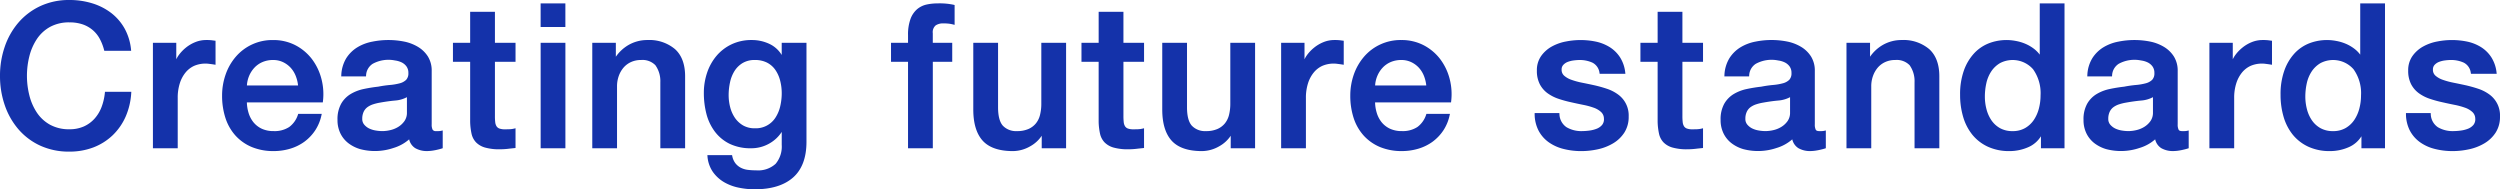 <svg id="logo_未来のあたりまえをつくる_英文_" data-name="logo_未来のあたりまえをつくる。（英文）" xmlns="http://www.w3.org/2000/svg" width="560" height="42.405" viewBox="0 0 560 42.405">
  <path id="合体_1" data-name="合体 1" d="M165.486,42.037a10.7,10.7,0,0,1-3.295-1.233A8.06,8.06,0,0,1,159.68,38.5a7.079,7.079,0,0,1-1.207-3.515l-.02-.236h5.529l.036.173a3.888,3.888,0,0,0,.718,1.658,3.711,3.711,0,0,0,1.207.994,4.669,4.669,0,0,0,1.564.473,14.974,14.974,0,0,0,1.854.108,5.8,5.8,0,0,0,4.372-1.454,6,6,0,0,0,1.375-4.245V29.548a7.942,7.942,0,0,1-2.7,2.555,8.106,8.106,0,0,1-4.122,1.107,10.82,10.82,0,0,1-4.829-.987,9.239,9.239,0,0,1-3.305-2.708,11.235,11.235,0,0,1-1.9-3.954,18.616,18.616,0,0,1-.59-4.762,14,14,0,0,1,.73-4.512,11.555,11.555,0,0,1,2.1-3.768,10.1,10.1,0,0,1,3.368-2.588,10.277,10.277,0,0,1,4.512-.964,9.165,9.165,0,0,1,4.13.941,6.379,6.379,0,0,1,2.6,2.407V9.594h5.548V31.783c0,3.545-1.015,6.233-3.011,7.986s-4.882,2.635-8.6,2.635A17.787,17.787,0,0,1,165.486,42.037Zm.854-27.912a5.533,5.533,0,0,0-1.814,1.787,7.774,7.774,0,0,0-1,2.531,13.464,13.464,0,0,0-.31,2.848,10.832,10.832,0,0,0,.35,2.747,7.6,7.6,0,0,0,1.067,2.374,5.7,5.7,0,0,0,1.814,1.681,5.133,5.133,0,0,0,2.648.643,5.206,5.206,0,0,0,4.635-2.431,7.941,7.941,0,0,0,1.047-2.531,12.832,12.832,0,0,0,.331-2.892,11.262,11.262,0,0,0-.352-2.814,7.545,7.545,0,0,0-1.067-2.394,5.124,5.124,0,0,0-1.849-1.634,5.836,5.836,0,0,0-2.745-.6A5.161,5.161,0,0,0,166.341,14.126ZM9.027,32.63a14.364,14.364,0,0,1-4.892-3.665,16.358,16.358,0,0,1-3.068-5.406A20,20,0,0,1,0,16.987a19.866,19.866,0,0,1,1.067-6.529A16.358,16.358,0,0,1,4.135,5.052,14.64,14.64,0,0,1,9.027,1.364,15.184,15.184,0,0,1,15.553,0a17.261,17.261,0,0,1,5.129.75,13.423,13.423,0,0,1,4.265,2.187,11.5,11.5,0,0,1,2.991,3.5,12.213,12.213,0,0,1,1.418,4.705l.023.24H23.363l-.043-.167a11.128,11.128,0,0,0-.968-2.505,6.875,6.875,0,0,0-1.564-1.957,6.983,6.983,0,0,0-2.238-1.281,8.912,8.912,0,0,0-3-.46,8.827,8.827,0,0,0-4.312,1A8.511,8.511,0,0,0,8.29,8.7a12.325,12.325,0,0,0-1.7,3.855,17.99,17.99,0,0,0,0,8.857,12.325,12.325,0,0,0,1.7,3.855,8.469,8.469,0,0,0,2.951,2.688,8.8,8.8,0,0,0,4.312,1,7.816,7.816,0,0,0,3.228-.631,7.164,7.164,0,0,0,2.391-1.74,8.306,8.306,0,0,0,1.575-2.6,12.6,12.6,0,0,0,.746-3.218l.021-.2h5.9l-.015.233a15.456,15.456,0,0,1-1.253,5.319,13.121,13.121,0,0,1-2.9,4.171,12.906,12.906,0,0,1-4.289,2.715,14.891,14.891,0,0,1-5.412.957A15.335,15.335,0,0,1,9.027,32.63Zm536.282.707a9.672,9.672,0,0,1-3.3-1.534,7.517,7.517,0,0,1-2.219-2.588,8.27,8.27,0,0,1-.855-3.662l0-.224h5.535l.02.2a3.656,3.656,0,0,0,1.6,2.975,6.527,6.527,0,0,0,3.427.864,13.586,13.586,0,0,0,1.612-.11,6.922,6.922,0,0,0,1.674-.411,3.069,3.069,0,0,0,1.234-.856,1.987,1.987,0,0,0,.42-1.441,2.023,2.023,0,0,0-.65-1.465,4.727,4.727,0,0,0-1.647-.963,16.214,16.214,0,0,0-2.367-.64q-1.352-.27-2.743-.587a25.834,25.834,0,0,1-2.78-.767,9.133,9.133,0,0,1-2.435-1.241,5.813,5.813,0,0,1-1.743-2.024,6.468,6.468,0,0,1-.657-3.041,5.475,5.475,0,0,1,.964-3.285,7.235,7.235,0,0,1,2.4-2.127A10.562,10.562,0,0,1,546,9.284a16.84,16.84,0,0,1,6.817.07,9.69,9.69,0,0,1,3.028,1.26A7.535,7.535,0,0,1,558.1,12.9a7.957,7.957,0,0,1,1.133,3.388l.03.243H553.5l-.037-.176a2.956,2.956,0,0,0-1.557-2.311,6.8,6.8,0,0,0-2.934-.606,10.405,10.405,0,0,0-1.254.09,5.8,5.8,0,0,0-1.338.321,2.689,2.689,0,0,0-1.016.667,1.474,1.474,0,0,0-.387,1.08,1.717,1.717,0,0,0,.574,1.36,4.909,4.909,0,0,0,1.634.921,16.314,16.314,0,0,0,2.368.643q1.345.27,2.785.583c.933.214,1.86.471,2.757.771a8.994,8.994,0,0,1,2.459,1.24A5.778,5.778,0,0,1,560,26.091a6.476,6.476,0,0,1-.977,3.614,7.644,7.644,0,0,1-2.514,2.4,11.351,11.351,0,0,1-3.408,1.328,17.3,17.3,0,0,1-3.678.41A16.026,16.026,0,0,1,545.309,33.337Zm-28.264-.483a9.792,9.792,0,0,1-3.462-2.682,11.514,11.514,0,0,1-2.057-4,17.317,17.317,0,0,1-.681-4.925,15.757,15.757,0,0,1,.867-5.5,11.142,11.142,0,0,1,2.308-3.839,9.032,9.032,0,0,1,3.31-2.227,11.021,11.021,0,0,1,6.013-.507,9.961,9.961,0,0,1,2.2.667,8.8,8.8,0,0,1,1.955,1.171,6.706,6.706,0,0,1,1.194,1.23V.76h5.549V33.21h-5.279V30.523a6.223,6.223,0,0,1-2.789,2.421,10.428,10.428,0,0,1-4.258.9A11.354,11.354,0,0,1,517.045,32.854Zm2.718-18.7a6.038,6.038,0,0,0-1.951,1.861,7.848,7.848,0,0,0-1.088,2.615,14.021,14.021,0,0,0-.331,3.024,11.143,11.143,0,0,0,.375,2.858,7.8,7.8,0,0,0,1.134,2.488,5.713,5.713,0,0,0,1.924,1.727,5.641,5.641,0,0,0,2.761.644,5.555,5.555,0,0,0,2.828-.688,5.936,5.936,0,0,0,1.944-1.814,8.312,8.312,0,0,0,1.134-2.559,11.46,11.46,0,0,0,.377-2.928,9.206,9.206,0,0,0-1.678-5.869,6.088,6.088,0,0,0-7.429-1.361ZM484.114,33.18a3.166,3.166,0,0,1-1.357-1.968,9.4,9.4,0,0,1-3.551,1.944,12.9,12.9,0,0,1-7.414.247,8.125,8.125,0,0,1-2.6-1.291,6.253,6.253,0,0,1-1.807-2.184,6.679,6.679,0,0,1-.676-3.078,7.108,7.108,0,0,1,.816-3.609,6.02,6.02,0,0,1,2.137-2.184,9.509,9.509,0,0,1,2.938-1.125c1.057-.223,2.144-.4,3.225-.52a26.459,26.459,0,0,1,2.65-.38,12.351,12.351,0,0,0,2.178-.374,3.231,3.231,0,0,0,1.43-.773,2.089,2.089,0,0,0,.5-1.527,2.419,2.419,0,0,0-.428-1.484,2.939,2.939,0,0,0-1.087-.9,4.9,4.9,0,0,0-1.48-.431,7.367,7.367,0,0,0-5.009.755,3.265,3.265,0,0,0-1.471,2.614l-.017.2h-5.542l.014-.233a7.9,7.9,0,0,1,1.11-3.826,7.682,7.682,0,0,1,2.467-2.444A10.088,10.088,0,0,1,474.5,9.33a18.08,18.08,0,0,1,7.216,0,9.712,9.712,0,0,1,3.048,1.192,6.716,6.716,0,0,1,2.2,2.154,6,6,0,0,1,.84,3.232V27.838a2.539,2.539,0,0,0,.214,1.23c.123.2.377.3.777.3h.54a3.087,3.087,0,0,0,.667-.084l.267-.06V33.2l-.149.049c-.184.06-.417.127-.707.2s-.584.143-.888.2-.617.109-.917.14-.57.047-.787.047A5.178,5.178,0,0,1,484.114,33.18Zm-4.482-10.661c-1.117.1-2.255.261-3.388.467a10.962,10.962,0,0,0-1.544.374,4.532,4.532,0,0,0-1.281.639,2.732,2.732,0,0,0-.85,1.041,3.623,3.623,0,0,0-.315,1.587,1.931,1.931,0,0,0,.439,1.294,3.451,3.451,0,0,0,1.117.863,5.347,5.347,0,0,0,1.465.45,9.322,9.322,0,0,0,1.467.131,7.987,7.987,0,0,0,1.791-.218,5.9,5.9,0,0,0,1.795-.733A4.728,4.728,0,0,0,481.72,27.1a3.244,3.244,0,0,0,.543-1.91V21.765A6.709,6.709,0,0,1,479.633,22.519ZM445.262,32.854a9.757,9.757,0,0,1-3.461-2.682,11.514,11.514,0,0,1-2.057-4,17.18,17.18,0,0,1-.681-4.925,15.829,15.829,0,0,1,.864-5.5,11.192,11.192,0,0,1,2.311-3.839,9.013,9.013,0,0,1,3.307-2.227,11.02,11.02,0,0,1,6.012-.507,10.025,10.025,0,0,1,2.2.667,8.8,8.8,0,0,1,1.955,1.171,6.626,6.626,0,0,1,1.191,1.23V.76h5.548V33.21h-5.279V30.523a6.224,6.224,0,0,1-2.785,2.421,10.441,10.441,0,0,1-4.258.9A11.342,11.342,0,0,1,445.262,32.854Zm2.715-18.7a6,6,0,0,0-1.947,1.861,7.847,7.847,0,0,0-1.088,2.615,13.778,13.778,0,0,0-.331,3.024,10.973,10.973,0,0,0,.375,2.858,7.823,7.823,0,0,0,1.133,2.488,5.712,5.712,0,0,0,1.921,1.727,5.649,5.649,0,0,0,2.761.644,5.554,5.554,0,0,0,2.829-.688,5.946,5.946,0,0,0,1.947-1.814,8.406,8.406,0,0,0,1.134-2.559,11.458,11.458,0,0,0,.373-2.928,9.205,9.205,0,0,0-1.674-5.869,6.093,6.093,0,0,0-7.433-1.361ZM402.827,33.18a3.163,3.163,0,0,1-1.361-1.968,9.381,9.381,0,0,1-3.551,1.944,12.893,12.893,0,0,1-7.412.247,8.056,8.056,0,0,1-2.6-1.291,6.209,6.209,0,0,1-1.81-2.184,6.666,6.666,0,0,1-.677-3.078,7.108,7.108,0,0,1,.816-3.609,6.051,6.051,0,0,1,2.137-2.184,9.519,9.519,0,0,1,2.938-1.125c1.057-.223,2.144-.4,3.225-.52a26.459,26.459,0,0,1,2.65-.38,12.434,12.434,0,0,0,2.181-.374,3.235,3.235,0,0,0,1.428-.773,2.089,2.089,0,0,0,.5-1.527,2.419,2.419,0,0,0-.428-1.484,2.931,2.931,0,0,0-1.087-.9,4.9,4.9,0,0,0-1.48-.431,7.367,7.367,0,0,0-5.009.755,3.265,3.265,0,0,0-1.471,2.614l-.017.2h-5.542l.014-.233a7.947,7.947,0,0,1,1.11-3.826,7.682,7.682,0,0,1,2.467-2.444,10.1,10.1,0,0,1,3.369-1.284,18.08,18.08,0,0,1,7.216,0,9.712,9.712,0,0,1,3.047,1.192,6.707,6.707,0,0,1,2.2,2.154,5.969,5.969,0,0,1,.84,3.232V27.838a2.539,2.539,0,0,0,.214,1.23c.124.2.377.3.777.3h.537a3.055,3.055,0,0,0,.67-.084l.267-.06V33.2l-.149.049c-.184.06-.417.127-.707.2s-.584.143-.888.2-.617.109-.917.14-.57.047-.783.047A5.159,5.159,0,0,1,402.827,33.18Zm-4.486-10.661c-1.117.1-2.255.261-3.388.467a10.916,10.916,0,0,0-1.543.374,4.578,4.578,0,0,0-1.282.639,2.721,2.721,0,0,0-.849,1.041,3.609,3.609,0,0,0-.316,1.587,1.914,1.914,0,0,0,.443,1.294,3.4,3.4,0,0,0,1.113.863,5.346,5.346,0,0,0,1.465.45,9.4,9.4,0,0,0,1.47.131,7.982,7.982,0,0,0,1.788-.218,5.859,5.859,0,0,0,1.795-.733,4.728,4.728,0,0,0,1.393-1.311,3.244,3.244,0,0,0,.543-1.91V21.765A6.709,6.709,0,0,1,398.341,22.519Zm-48.21,10.818a9.749,9.749,0,0,1-3.3-1.534,7.49,7.49,0,0,1-2.215-2.588,8.192,8.192,0,0,1-.856-3.662l0-.224h5.533l.021.2a3.66,3.66,0,0,0,1.6,2.975,6.531,6.531,0,0,0,3.431.864,13.526,13.526,0,0,0,1.608-.11,6.888,6.888,0,0,0,1.674-.411,3.046,3.046,0,0,0,1.237-.856,2,2,0,0,0,.417-1.441,2.02,2.02,0,0,0-.647-1.465,4.747,4.747,0,0,0-1.651-.963,16.166,16.166,0,0,0-2.366-.64q-1.352-.27-2.743-.587a25.6,25.6,0,0,1-2.78-.767,9.162,9.162,0,0,1-2.435-1.241,5.884,5.884,0,0,1-1.743-2.024,6.469,6.469,0,0,1-.654-3.041,5.494,5.494,0,0,1,.961-3.285,7.239,7.239,0,0,1,2.4-2.127,10.529,10.529,0,0,1,3.2-1.124,16.825,16.825,0,0,1,6.814.07,9.7,9.7,0,0,1,3.028,1.26,7.532,7.532,0,0,1,2.264,2.288,7.934,7.934,0,0,1,1.13,3.388l.03.243h-5.762l-.034-.176a2.967,2.967,0,0,0-1.56-2.311,6.8,6.8,0,0,0-2.934-.606,10.334,10.334,0,0,0-1.25.09,5.838,5.838,0,0,0-1.342.321,2.656,2.656,0,0,0-1.014.667,1.48,1.48,0,0,0-.39,1.08,1.722,1.722,0,0,0,.577,1.36,4.88,4.88,0,0,0,1.634.921,16.059,16.059,0,0,0,2.364.643c.9.18,1.827.373,2.786.583.935.214,1.864.471,2.757.771a9.008,9.008,0,0,1,2.459,1.24,5.778,5.778,0,0,1,2.444,4.976,6.485,6.485,0,0,1-.977,3.614,7.616,7.616,0,0,1-2.514,2.4,11.374,11.374,0,0,1-3.4,1.328,17.341,17.341,0,0,1-3.677.41A16.055,16.055,0,0,1,350.131,33.337Zm-41.03-.411a10.3,10.3,0,0,1-3.642-2.567,10.928,10.928,0,0,1-2.244-3.931,16.026,16.026,0,0,1-.751-5,14.284,14.284,0,0,1,.8-4.759,12.335,12.335,0,0,1,2.285-3.971,10.765,10.765,0,0,1,8.347-3.729,10.674,10.674,0,0,1,5.013,1.167,11.1,11.1,0,0,1,3.681,3.087,12.5,12.5,0,0,1,2.12,4.4,13.553,13.553,0,0,1,.345,5.126l-.023.19H308.017a8.668,8.668,0,0,0,.37,2.321,6.222,6.222,0,0,0,1.1,2.122,5.329,5.329,0,0,0,1.854,1.443,6.157,6.157,0,0,0,2.684.538,5.963,5.963,0,0,0,3.481-.921,5.526,5.526,0,0,0,1.962-2.787l.05-.147h5.269l-.058.264a9.95,9.95,0,0,1-1.42,3.442,10.1,10.1,0,0,1-2.43,2.544,10.588,10.588,0,0,1-3.182,1.554,12.774,12.774,0,0,1-3.671.527A12.578,12.578,0,0,1,309.1,32.926Zm2.434-19.034a5.378,5.378,0,0,0-1.807,1.251,6.207,6.207,0,0,0-1.214,1.884,6.453,6.453,0,0,0-.487,2.118h11.458a8.134,8.134,0,0,0-.479-2.034,6.085,6.085,0,0,0-1.128-1.884,5.55,5.55,0,0,0-1.727-1.293,5.078,5.078,0,0,0-2.258-.494A5.972,5.972,0,0,0,311.535,13.892ZM262.438,31.5c-1.391-1.544-2.094-3.892-2.094-6.984V9.594h5.546V24.026c0,1.968.373,3.365,1.107,4.155a4.05,4.05,0,0,0,3.114,1.185,6.231,6.231,0,0,0,2.6-.475,4.476,4.476,0,0,0,1.671-1.26,4.87,4.87,0,0,0,.923-1.91,10.283,10.283,0,0,0,.284-2.458V9.594h5.549V33.21h-5.458v-2.8a7.362,7.362,0,0,1-2.565,2.351,7.888,7.888,0,0,1-3.9,1.084C266.116,33.841,263.835,33.053,262.438,31.5Zm-42.328,0c-1.39-1.544-2.094-3.892-2.094-6.984V9.594h5.549V24.026c0,1.968.371,3.365,1.1,4.155a4.051,4.051,0,0,0,3.115,1.185,6.247,6.247,0,0,0,2.6-.475,4.489,4.489,0,0,0,1.668-1.26,4.829,4.829,0,0,0,.921-1.91,10.153,10.153,0,0,0,.286-2.458V9.594h5.549V33.21h-5.459v-2.8a7.358,7.358,0,0,1-2.564,2.351,7.889,7.889,0,0,1-3.9,1.084C223.788,33.841,221.507,33.053,220.11,31.5ZM93.006,33.18a3.146,3.146,0,0,1-1.356-1.968,9.434,9.434,0,0,1-3.555,1.944,12.885,12.885,0,0,1-7.41.247,8.105,8.105,0,0,1-2.6-1.291,6.242,6.242,0,0,1-1.81-2.184,6.714,6.714,0,0,1-.674-3.078,7.108,7.108,0,0,1,.816-3.609,6.022,6.022,0,0,1,2.138-2.184,9.543,9.543,0,0,1,2.934-1.125c1.06-.223,2.144-.4,3.228-.52a26.423,26.423,0,0,1,2.648-.38,12.426,12.426,0,0,0,2.183-.374,3.23,3.23,0,0,0,1.428-.773,2.089,2.089,0,0,0,.5-1.527,2.407,2.407,0,0,0-.43-1.484,2.9,2.9,0,0,0-1.085-.9,4.9,4.9,0,0,0-1.48-.431,7.363,7.363,0,0,0-5.008.755,3.258,3.258,0,0,0-1.472,2.614l-.02.2H76.432l.017-.233a7.946,7.946,0,0,1,1.107-3.826,7.713,7.713,0,0,1,2.471-2.444A10.1,10.1,0,0,1,83.4,9.33a18.08,18.08,0,0,1,7.216,0,9.712,9.712,0,0,1,3.047,1.192,6.679,6.679,0,0,1,2.2,2.154A5.969,5.969,0,0,1,96.7,15.91V27.838a2.521,2.521,0,0,0,.217,1.23.844.844,0,0,0,.773.3h.54a3.076,3.076,0,0,0,.67-.084l.268-.06V33.2l-.15.049c-.184.06-.42.127-.707.2s-.584.143-.888.2a9.287,9.287,0,0,1-.92.14c-.3.03-.567.047-.78.047A5.185,5.185,0,0,1,93.006,33.18ZM88.524,22.519c-1.117.1-2.257.261-3.391.467a10.922,10.922,0,0,0-1.541.374A4.637,4.637,0,0,0,82.309,24a2.778,2.778,0,0,0-.85,1.041,3.661,3.661,0,0,0-.314,1.587,1.9,1.9,0,0,0,.444,1.294,3.365,3.365,0,0,0,1.113.863,5.448,5.448,0,0,0,1.465.45,9.393,9.393,0,0,0,1.468.131,7.972,7.972,0,0,0,1.79-.218,5.888,5.888,0,0,0,1.795-.733A4.729,4.729,0,0,0,90.611,27.1a3.243,3.243,0,0,0,.541-1.91V21.765A6.68,6.68,0,0,1,88.524,22.519ZM56.381,32.926a10.3,10.3,0,0,1-3.642-2.567A10.912,10.912,0,0,1,50.5,26.428a16.009,16.009,0,0,1-.751-5,14.211,14.211,0,0,1,.8-4.759A12.219,12.219,0,0,1,52.826,12.7a10.761,10.761,0,0,1,8.35-3.729,10.663,10.663,0,0,1,5.009,1.167,11.094,11.094,0,0,1,3.682,3.087,12.517,12.517,0,0,1,2.121,4.4,13.455,13.455,0,0,1,.343,5.126l-.022.19H55.3a8.733,8.733,0,0,0,.371,2.321,6.207,6.207,0,0,0,1.1,2.122,5.337,5.337,0,0,0,1.849,1.443,6.183,6.183,0,0,0,2.688.538,5.97,5.97,0,0,0,3.482-.921,5.529,5.529,0,0,0,1.96-2.787l.05-.147h5.27l-.057.264a9.94,9.94,0,0,1-1.421,3.442,10.064,10.064,0,0,1-2.43,2.544,10.605,10.605,0,0,1-3.181,1.554,12.786,12.786,0,0,1-3.672.527A12.571,12.571,0,0,1,56.381,32.926Zm2.437-19.034a5.371,5.371,0,0,0-1.81,1.251,6.21,6.21,0,0,0-1.215,1.884,6.552,6.552,0,0,0-.486,2.118H66.766a8.015,8.015,0,0,0-.484-2.034,6.02,6.02,0,0,0-1.124-1.884,5.584,5.584,0,0,0-1.727-1.293,5.077,5.077,0,0,0-2.255-.494A5.955,5.955,0,0,0,58.818,13.892Zm315.81,19.154a4.556,4.556,0,0,1-2.024-1.18,4.092,4.092,0,0,1-.994-1.964,14.337,14.337,0,0,1-.3-2.6V13.842h-3.854V9.594h3.854V2.645h5.549V9.594h4.619v4.248h-4.619V26a12.29,12.29,0,0,0,.067,1.367,2.164,2.164,0,0,0,.284.9,1.251,1.251,0,0,0,.636.516,3.424,3.424,0,0,0,1.261.184c.356,0,.711-.007,1.068-.02a5.481,5.481,0,0,0,1.033-.15l.27-.07v4.421l-.193.024c-.569.059-1.12.116-1.66.18a16.44,16.44,0,0,1-1.68.089A11.673,11.673,0,0,1,374.628,33.046Zm-125.21,0a4.578,4.578,0,0,1-2.021-1.18,4.112,4.112,0,0,1-1-1.964,14.3,14.3,0,0,1-.3-2.6V13.842H242.25V9.594H246.1V2.645h5.549V9.594h4.619v4.248h-4.619V26a12.377,12.377,0,0,0,.067,1.367,2.193,2.193,0,0,0,.283.9,1.267,1.267,0,0,0,.634.516,3.44,3.44,0,0,0,1.264.184c.356,0,.71-.007,1.066-.02a5.439,5.439,0,0,0,1.03-.15l.273-.07v4.421l-.193.024c-.57.059-1.124.116-1.66.18a16.412,16.412,0,0,1-1.684.089A11.691,11.691,0,0,1,249.419,33.046Zm-140.783,0a4.563,4.563,0,0,1-2.02-1.18,4.087,4.087,0,0,1-1-1.964,14.3,14.3,0,0,1-.3-2.6V13.842h-3.855V9.594h3.855V2.645h5.549V9.594h4.616v4.248h-4.616V26a11.508,11.508,0,0,0,.066,1.367,2.193,2.193,0,0,0,.283.9,1.267,1.267,0,0,0,.634.516,3.44,3.44,0,0,0,1.264.184c.356,0,.71-.007,1.066-.02a5.439,5.439,0,0,0,1.03-.15l.271-.07v4.421l-.194.024c-.567.059-1.121.116-1.657.18a16.413,16.413,0,0,1-1.684.089A11.7,11.7,0,0,1,108.636,33.046Zm386.271.164V9.594h5.235v3.688a6,6,0,0,1,.567-.953,8.755,8.755,0,0,1,1.611-1.677,8.093,8.093,0,0,1,2.094-1.222,6.415,6.415,0,0,1,2.37-.463,10.716,10.716,0,0,1,1.258.047l.693.09.193.023v5.382l-.256-.044c-.354-.056-.718-.109-1.088-.153a6.421,6.421,0,0,0-3.424.43,5.41,5.41,0,0,0-1.921,1.468,7.316,7.316,0,0,0-1.3,2.414,10.513,10.513,0,0,0-.482,3.338V33.21Zm-66.048,0V18.421a6.106,6.106,0,0,0-1.111-3.822,4.042,4.042,0,0,0-3.2-1.161,5.354,5.354,0,0,0-2.241.453,4.871,4.871,0,0,0-1.675,1.241,5.955,5.955,0,0,0-1.079,1.884,6.733,6.733,0,0,0-.391,2.3V33.21h-5.549V9.594h5.279v3.115a8.812,8.812,0,0,1,2.811-2.615,8.4,8.4,0,0,1,4.279-1.127A8.914,8.914,0,0,1,432.139,11c1.5,1.354,2.271,3.4,2.271,6.08V33.21Zm-141.884,0V9.594h5.236v3.688a5.76,5.76,0,0,1,.566-.953,8.805,8.805,0,0,1,1.61-1.677,8.208,8.208,0,0,1,2.094-1.222,6.424,6.424,0,0,1,2.368-.463,10.743,10.743,0,0,1,1.261.047c.224.03.453.06.694.09l.193.023v5.382l-.257-.044c-.353-.056-.718-.109-1.091-.153a6.429,6.429,0,0,0-3.425.43,5.413,5.413,0,0,0-1.917,1.468,7.247,7.247,0,0,0-1.3,2.414,10.57,10.57,0,0,0-.481,3.338V33.21Zm-83.576,0V13.842h-3.811V9.594H203.4V7.887a10.162,10.162,0,0,1,.554-3.645,5.285,5.285,0,0,1,1.5-2.2,4.974,4.974,0,0,1,2.131-1.031,11.672,11.672,0,0,1,2.444-.25,14.923,14.923,0,0,1,3.644.32l.16.044V5.568L213.56,5.5a7.164,7.164,0,0,0-1.023-.2,12.028,12.028,0,0,0-1.3-.063,2.927,2.927,0,0,0-1.651.457,1.979,1.979,0,0,0-.641,1.744V9.594H213.3v4.248h-4.349V33.21Zm-55.483,0V18.421A6.123,6.123,0,0,0,146.8,14.6a4.038,4.038,0,0,0-3.2-1.161,5.331,5.331,0,0,0-2.238.453,4.882,4.882,0,0,0-1.678,1.241,6.008,6.008,0,0,0-1.08,1.884,6.84,6.84,0,0,0-.39,2.3V33.21H132.67V9.594h5.279v3.115a8.819,8.819,0,0,1,2.81-2.615,8.4,8.4,0,0,1,4.282-1.127A8.9,8.9,0,0,1,151.193,11c1.506,1.35,2.272,3.4,2.272,6.08V33.21Zm-26.811,0V9.594h5.545V33.21Zm-86.851,0V9.594h5.233v3.688a6,6,0,0,1,.57-.953,8.792,8.792,0,0,1,1.608-1.677,8.236,8.236,0,0,1,2.1-1.222,6.408,6.408,0,0,1,2.368-.463,10.825,10.825,0,0,1,1.264.047q.331.045.691.09l.193.023v5.382l-.254-.044c-.357-.056-.721-.109-1.091-.153a6.438,6.438,0,0,0-3.427.43,5.42,5.42,0,0,0-1.919,1.468,7.248,7.248,0,0,0-1.3,2.414,10.6,10.6,0,0,0-.48,3.338V33.21ZM121.1,6.042V.763h5.545V6.042Z" fill="#1432aa"/>
</svg>
